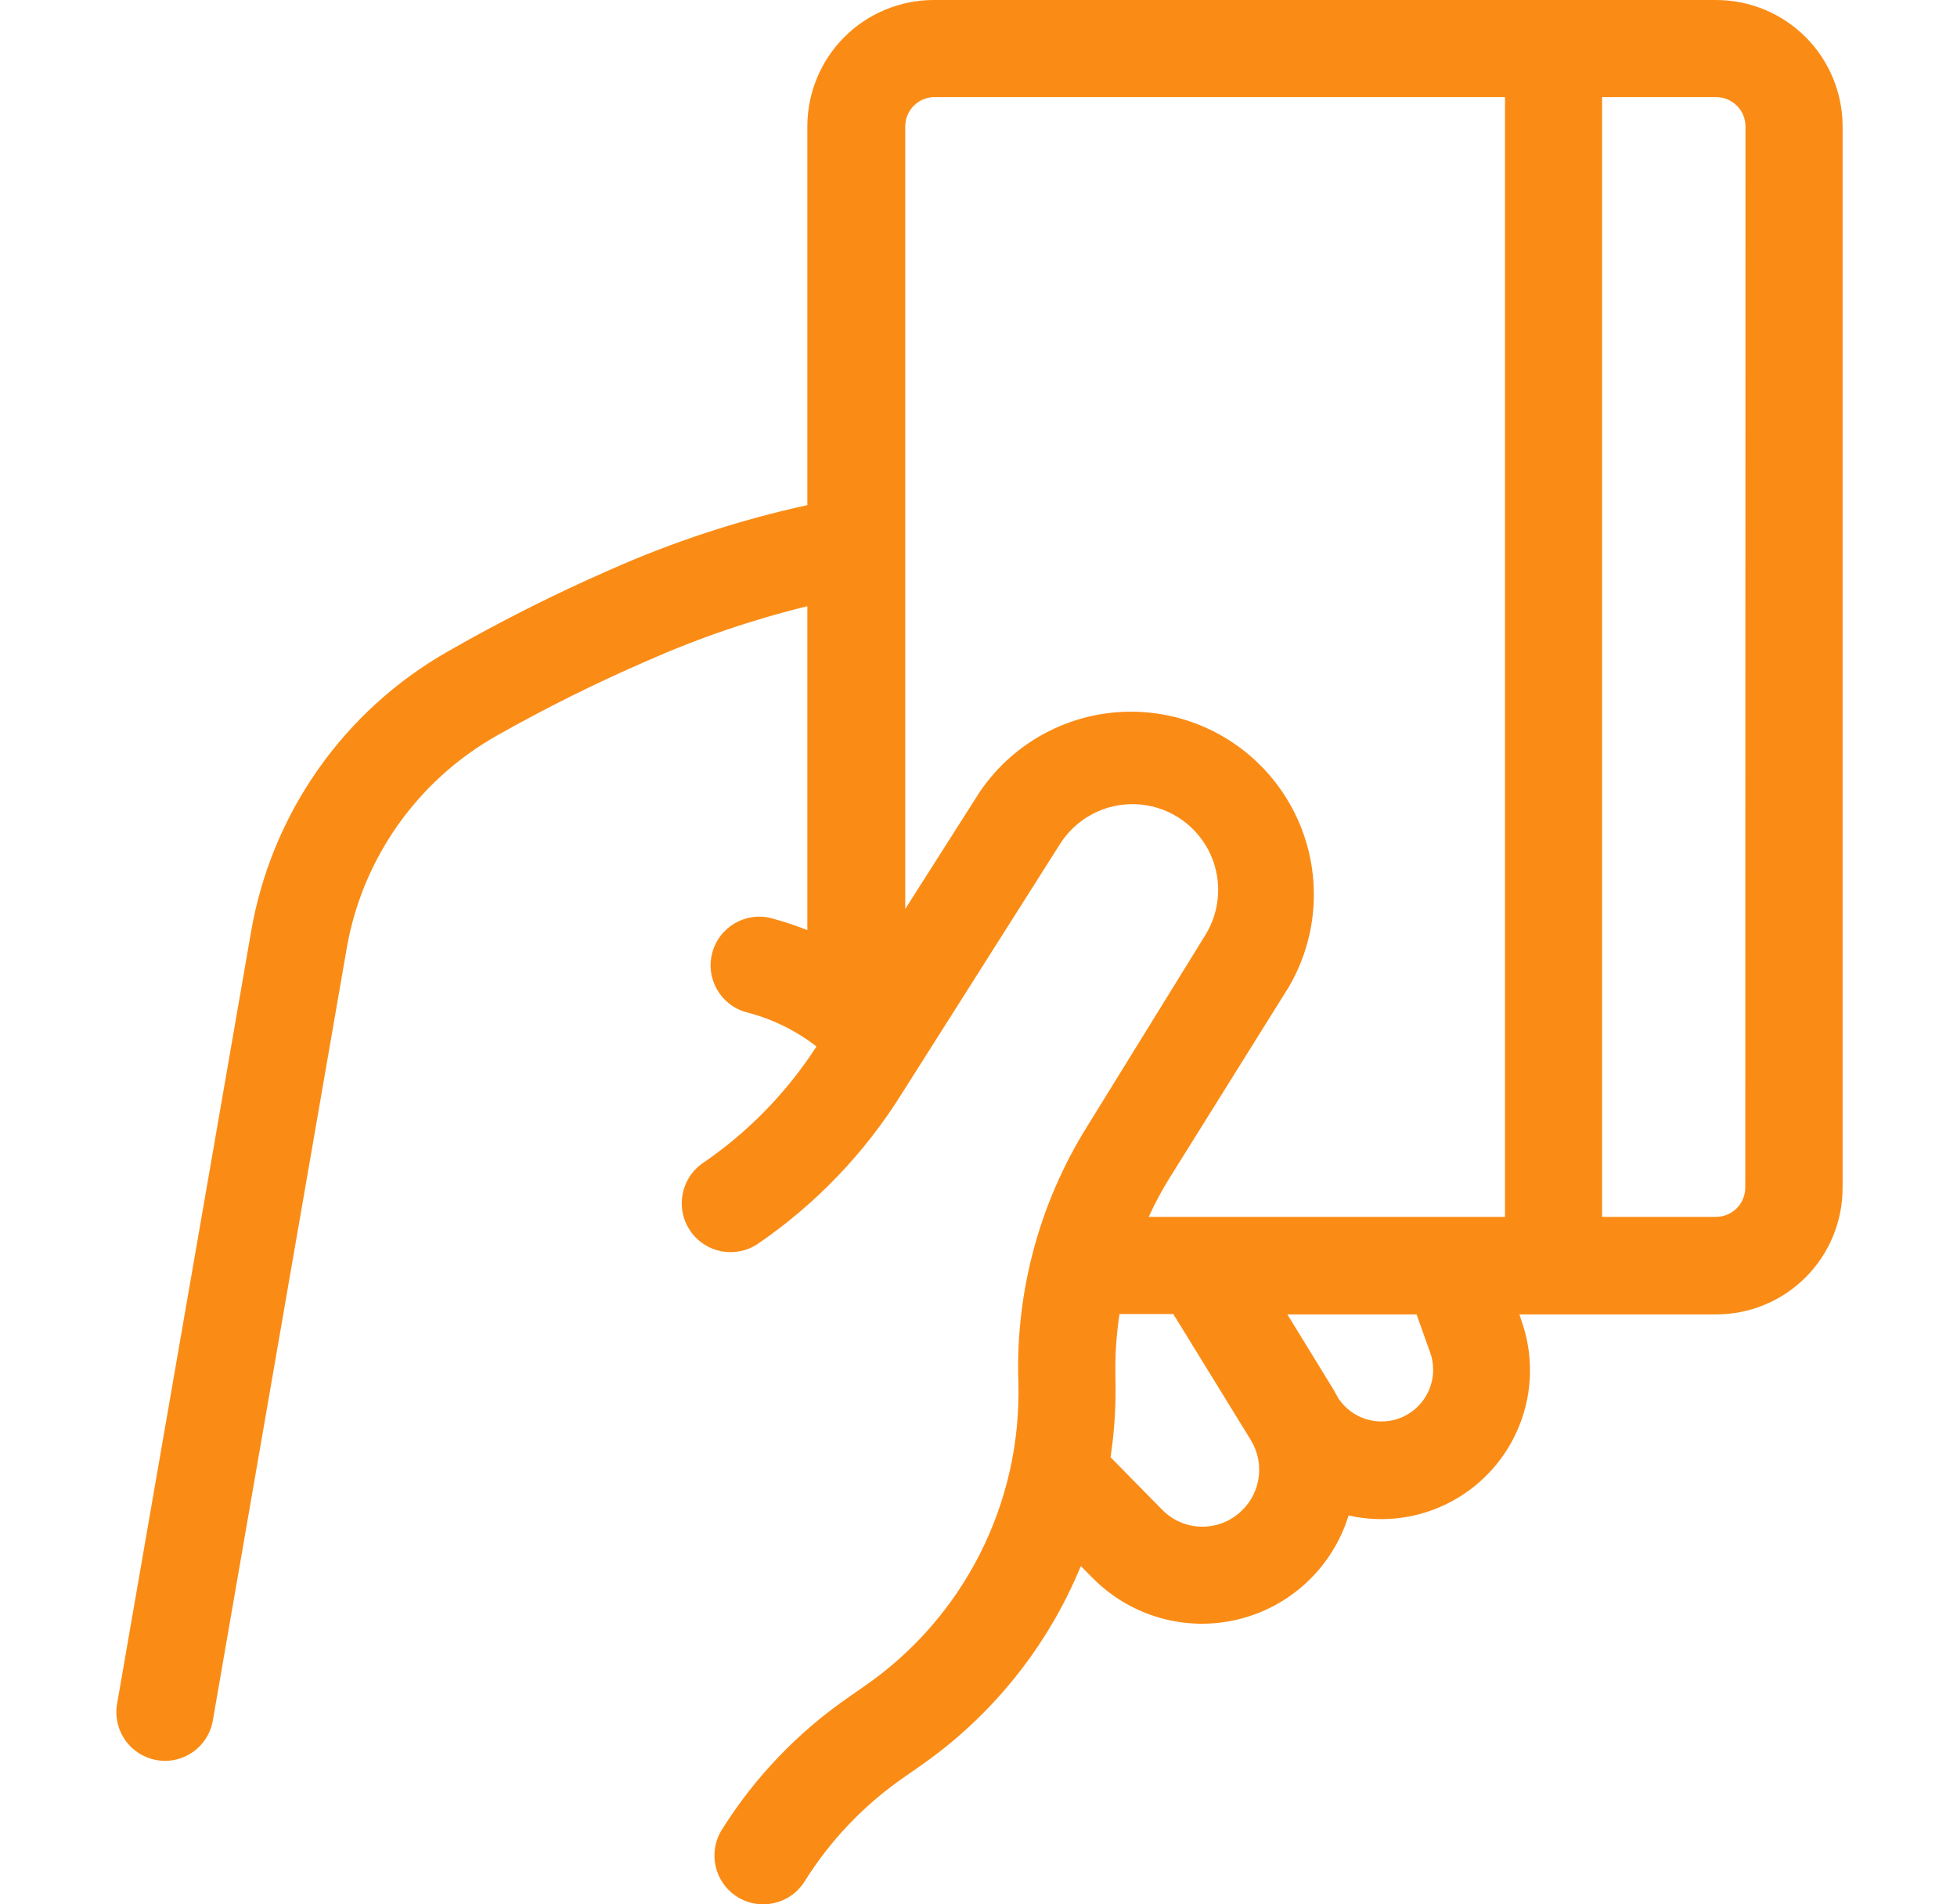 <svg width="37" height="36" viewBox="0 0 37 36" fill="none" xmlns="http://www.w3.org/2000/svg">
<path d="M32.446 1.22914e-05H17.655C17.021 1.22914e-05 16.413 0.252 15.964 0.7C15.516 1.149 15.264 1.757 15.264 2.391V9.549C13.975 9.831 12.719 10.243 11.514 10.78C10.476 11.235 9.463 11.745 8.48 12.308C6.498 13.43 5.126 15.385 4.744 17.63L2.213 32.212C2.172 32.453 2.228 32.699 2.369 32.898C2.509 33.097 2.723 33.232 2.963 33.274C3.463 33.36 3.938 33.025 4.024 32.525L6.555 17.928C6.85 16.229 7.893 14.753 9.394 13.906C10.319 13.383 11.27 12.91 12.245 12.488C13.219 12.057 14.229 11.713 15.264 11.46V17.583C15.047 17.497 14.825 17.423 14.599 17.362C14.109 17.227 13.603 17.515 13.468 18.005C13.333 18.495 13.621 19.002 14.111 19.136C14.592 19.258 15.044 19.478 15.437 19.783C14.874 20.653 14.144 21.403 13.288 21.987C12.868 22.277 12.763 22.852 13.053 23.272C13.343 23.692 13.918 23.797 14.338 23.507C15.427 22.76 16.35 21.796 17.049 20.675L20.039 15.959H20.039C20.347 15.469 20.894 15.181 21.472 15.203C22.051 15.225 22.574 15.554 22.844 16.066C23.114 16.578 23.091 17.195 22.783 17.686L20.549 21.303C19.653 22.742 19.201 24.414 19.253 26.108C19.326 28.413 18.218 30.596 16.314 31.896L16.072 32.065V32.066C15.099 32.731 14.274 33.59 13.648 34.589C13.378 35.021 13.509 35.59 13.941 35.86C14.374 36.13 14.943 35.998 15.213 35.566C15.704 34.779 16.354 34.103 17.119 33.579L17.361 33.41C18.733 32.466 19.801 31.144 20.435 29.605L20.659 29.832H20.66C21.377 30.558 22.422 30.855 23.414 30.612C24.405 30.37 25.196 29.625 25.497 28.649C26.153 28.797 26.84 28.705 27.433 28.389C28.027 28.074 28.488 27.556 28.733 26.93C28.979 26.304 28.991 25.611 28.77 24.977L28.726 24.848L32.446 24.848C33.08 24.848 33.689 24.596 34.137 24.148C34.586 23.699 34.837 23.091 34.837 22.457V2.391C34.837 1.757 34.586 1.149 34.137 0.7C33.689 0.252 33.08 0 32.446 0L32.446 1.22914e-05ZM24.366 18.659V18.659C24.977 17.616 25 16.329 24.424 15.266C23.849 14.202 22.76 13.517 21.552 13.458C20.344 13.399 19.194 13.976 18.518 14.979L17.115 17.183V2.391C17.115 2.09 17.354 1.844 17.655 1.836H28.454V23.004H21.718C21.833 22.752 21.965 22.506 22.111 22.27L24.366 18.659ZM23.407 28.62C23.201 28.789 22.939 28.874 22.673 28.859C22.407 28.844 22.157 28.73 21.971 28.539L20.997 27.548C21.071 27.053 21.102 26.553 21.089 26.053C21.079 25.647 21.105 25.242 21.166 24.841H22.191C22.191 24.841 22.191 24.877 22.217 24.896L23.649 27.224C23.785 27.447 23.836 27.711 23.791 27.968C23.747 28.225 23.61 28.457 23.407 28.62L23.407 28.62ZM27.043 25.579C27.147 25.883 27.095 26.219 26.903 26.477C26.712 26.735 26.405 26.883 26.084 26.871C25.763 26.86 25.468 26.691 25.295 26.42C25.265 26.368 25.24 26.317 25.21 26.266L24.34 24.848L26.782 24.848L27.043 25.579ZM32.997 22.45V22.449C32.997 22.756 32.749 23.004 32.443 23.004H30.29V1.836H32.446C32.753 1.836 33.001 2.084 33.001 2.391L32.997 22.45Z" fill="#FA8C16"/>
</svg>
